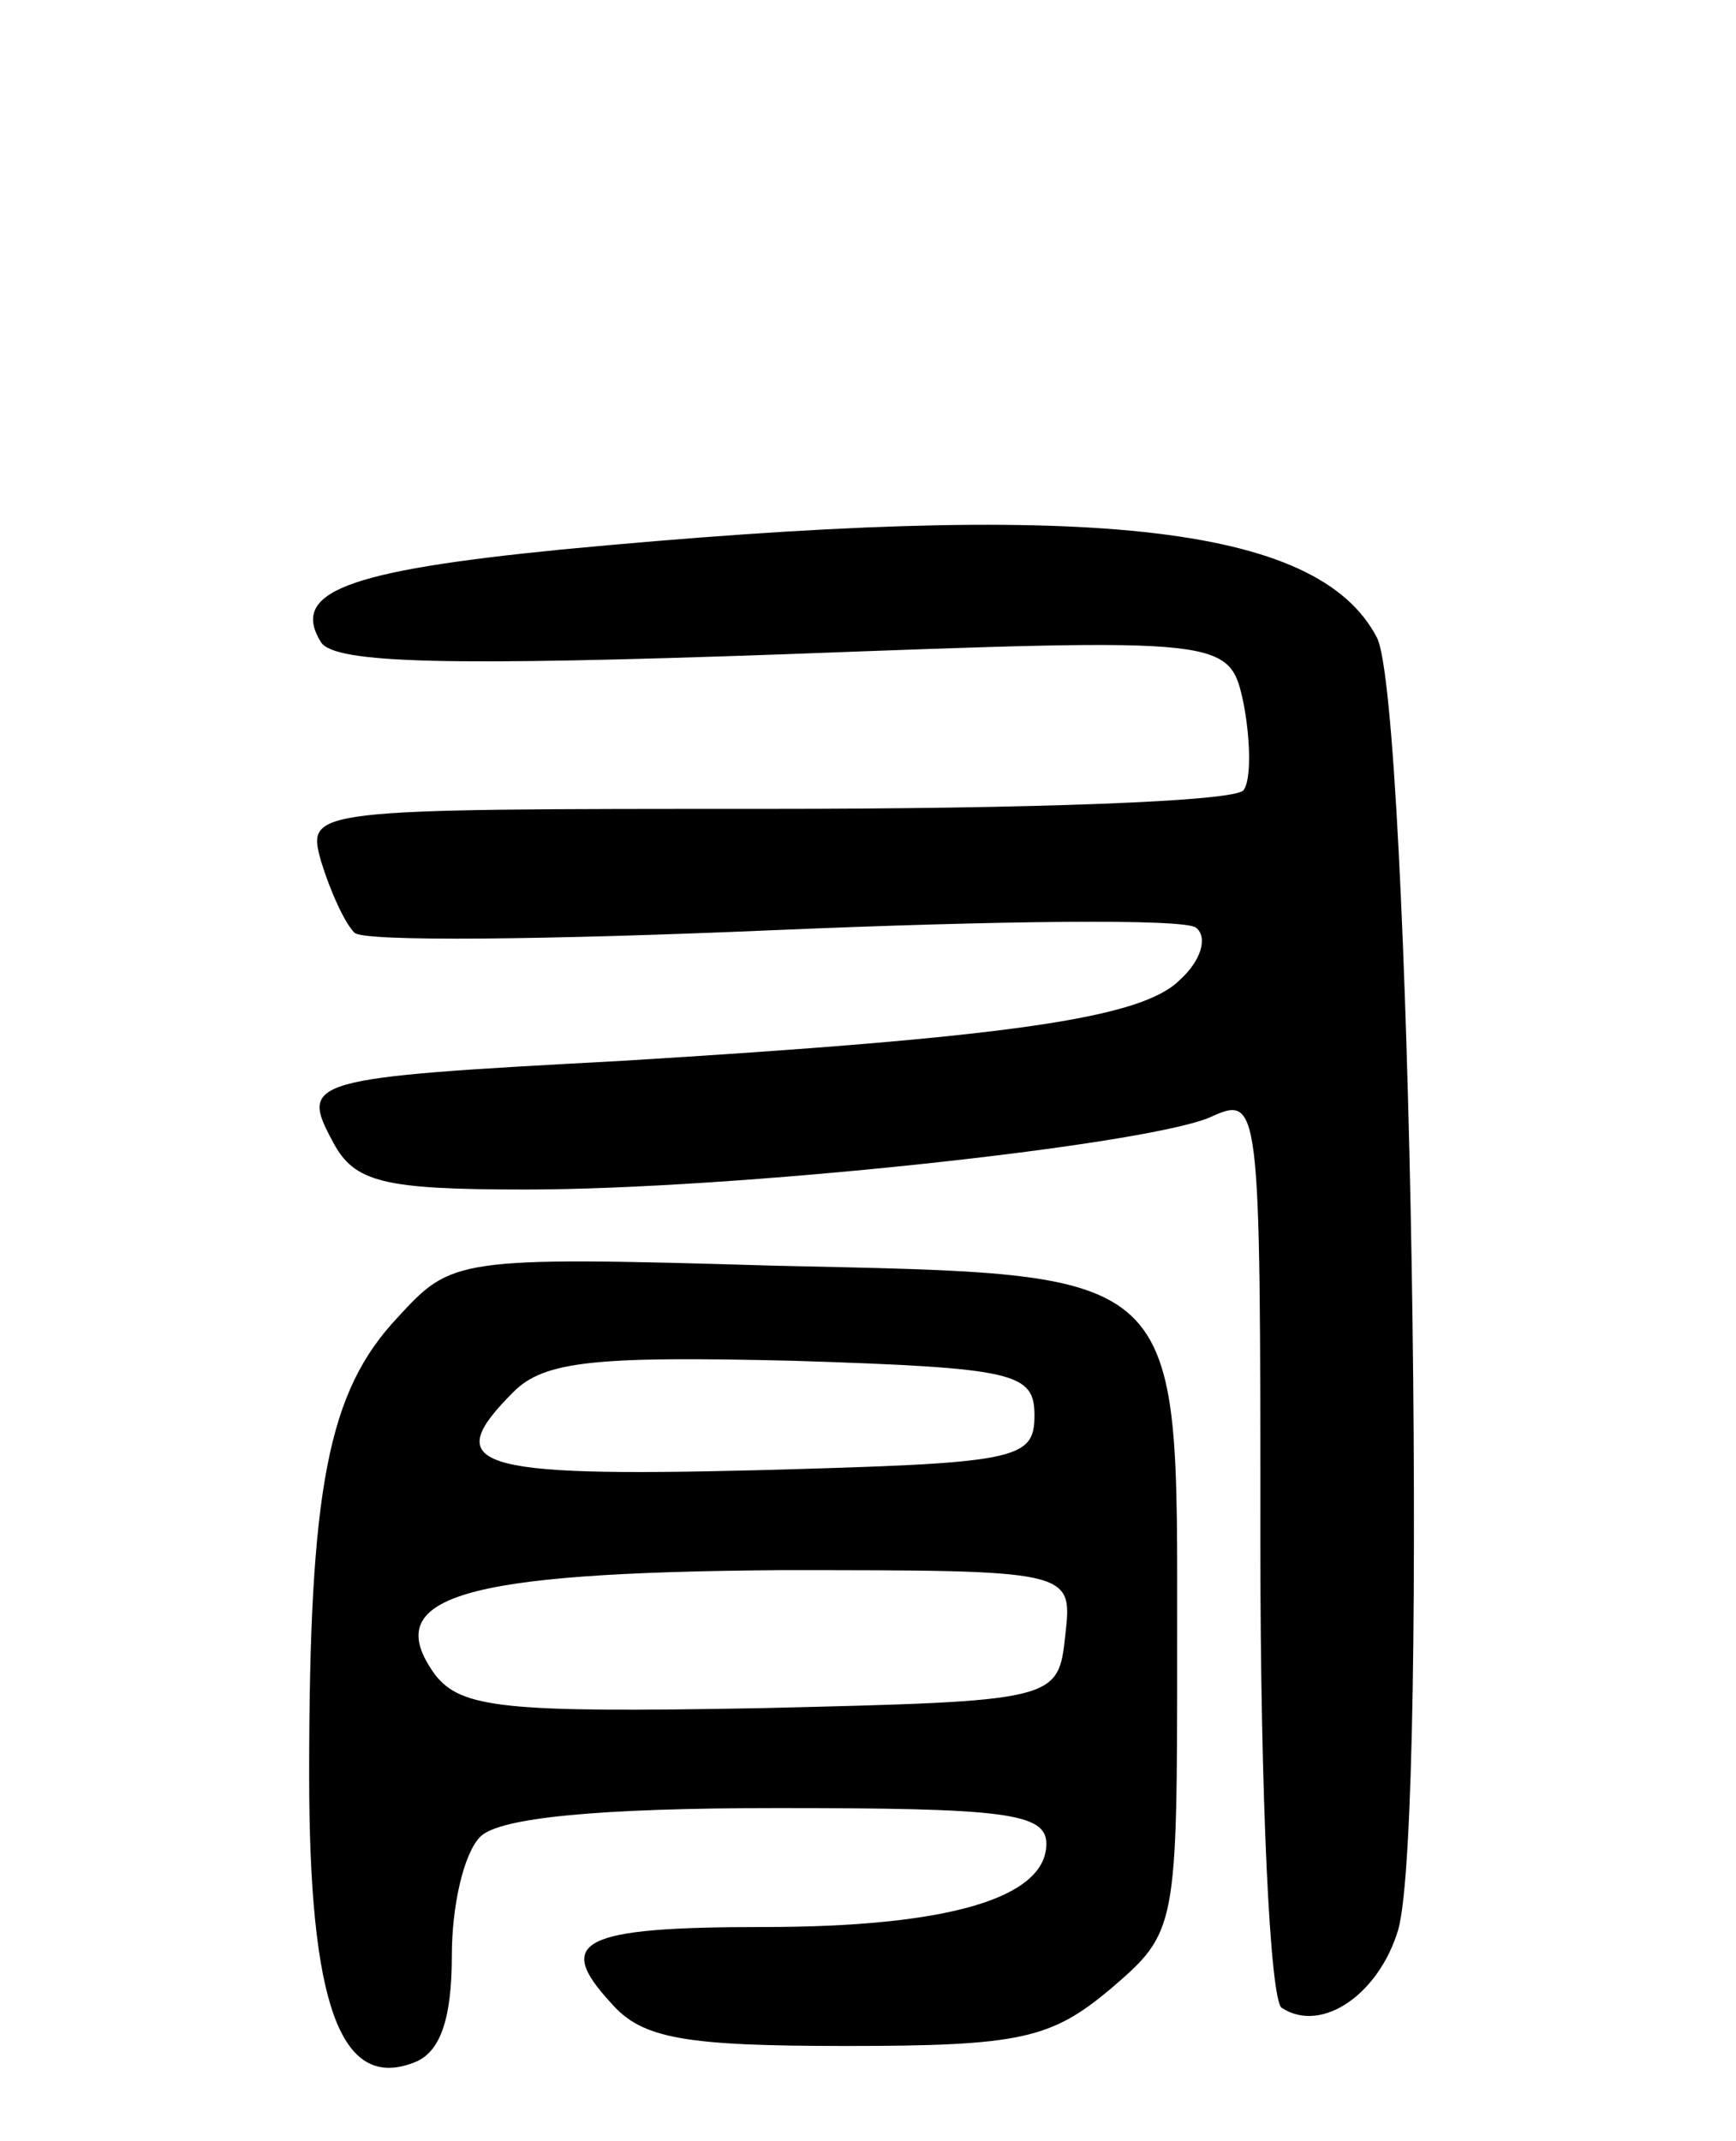 <svg version="1.0" xmlns="http://www.w3.org/2000/svg" width="73" height="90" viewBox="0 0 73 90" ><g transform="translate(0,90) scale(0.1,-0.1)" ><path d="M236 669 c-91 -9 -114 -18 -101 -39 6 -9 54 -10 195 -5 187 7 187 7 193 -21 3 -16 3 -32 0 -36 -2 -5 -92 -8 -199 -8 -195 0 -195 0 -189 -22 4 -13 10 -26 14 -30 3 -4 83 -3 176 1 94 4 174 5 178 1 5 -4 2 -14 -7 -22 -16 -16 -71 -24 -236 -34 -131 -7 -134 -8 -120 -34 9 -17 21 -20 81 -20 87 0 256 18 287 30 22 10 22 10 22 -180 0 -104 4 -191 9 -194 17 -11 41 6 49 33 13 47 5 516 -9 543 -25 48 -122 58 -343 37z"/><path d="M167 346 c-29 -31 -37 -71 -37 -192 0 -96 13 -133 44 -121 11 4 16 18 16 45 0 21 5 43 12 50 8 8 50 12 125 12 95 0 113 -2 113 -15 0 -23 -42 -35 -119 -35 -77 0 -88 -6 -64 -32 13 -15 31 -18 99 -18 73 0 86 3 111 24 28 24 28 25 28 145 0 160 5 155 -170 159 -134 4 -135 3 -158 -22z m268 -41 c0 -19 -8 -20 -117 -23 -120 -3 -133 2 -102 33 13 13 35 15 118 13 93 -3 101 -5 101 -23z m13 -92 c-3 -28 -3 -28 -128 -31 -108 -2 -126 0 -137 14 -24 33 11 43 145 44 123 0 123 0 120 -27z"/></g></svg> 
